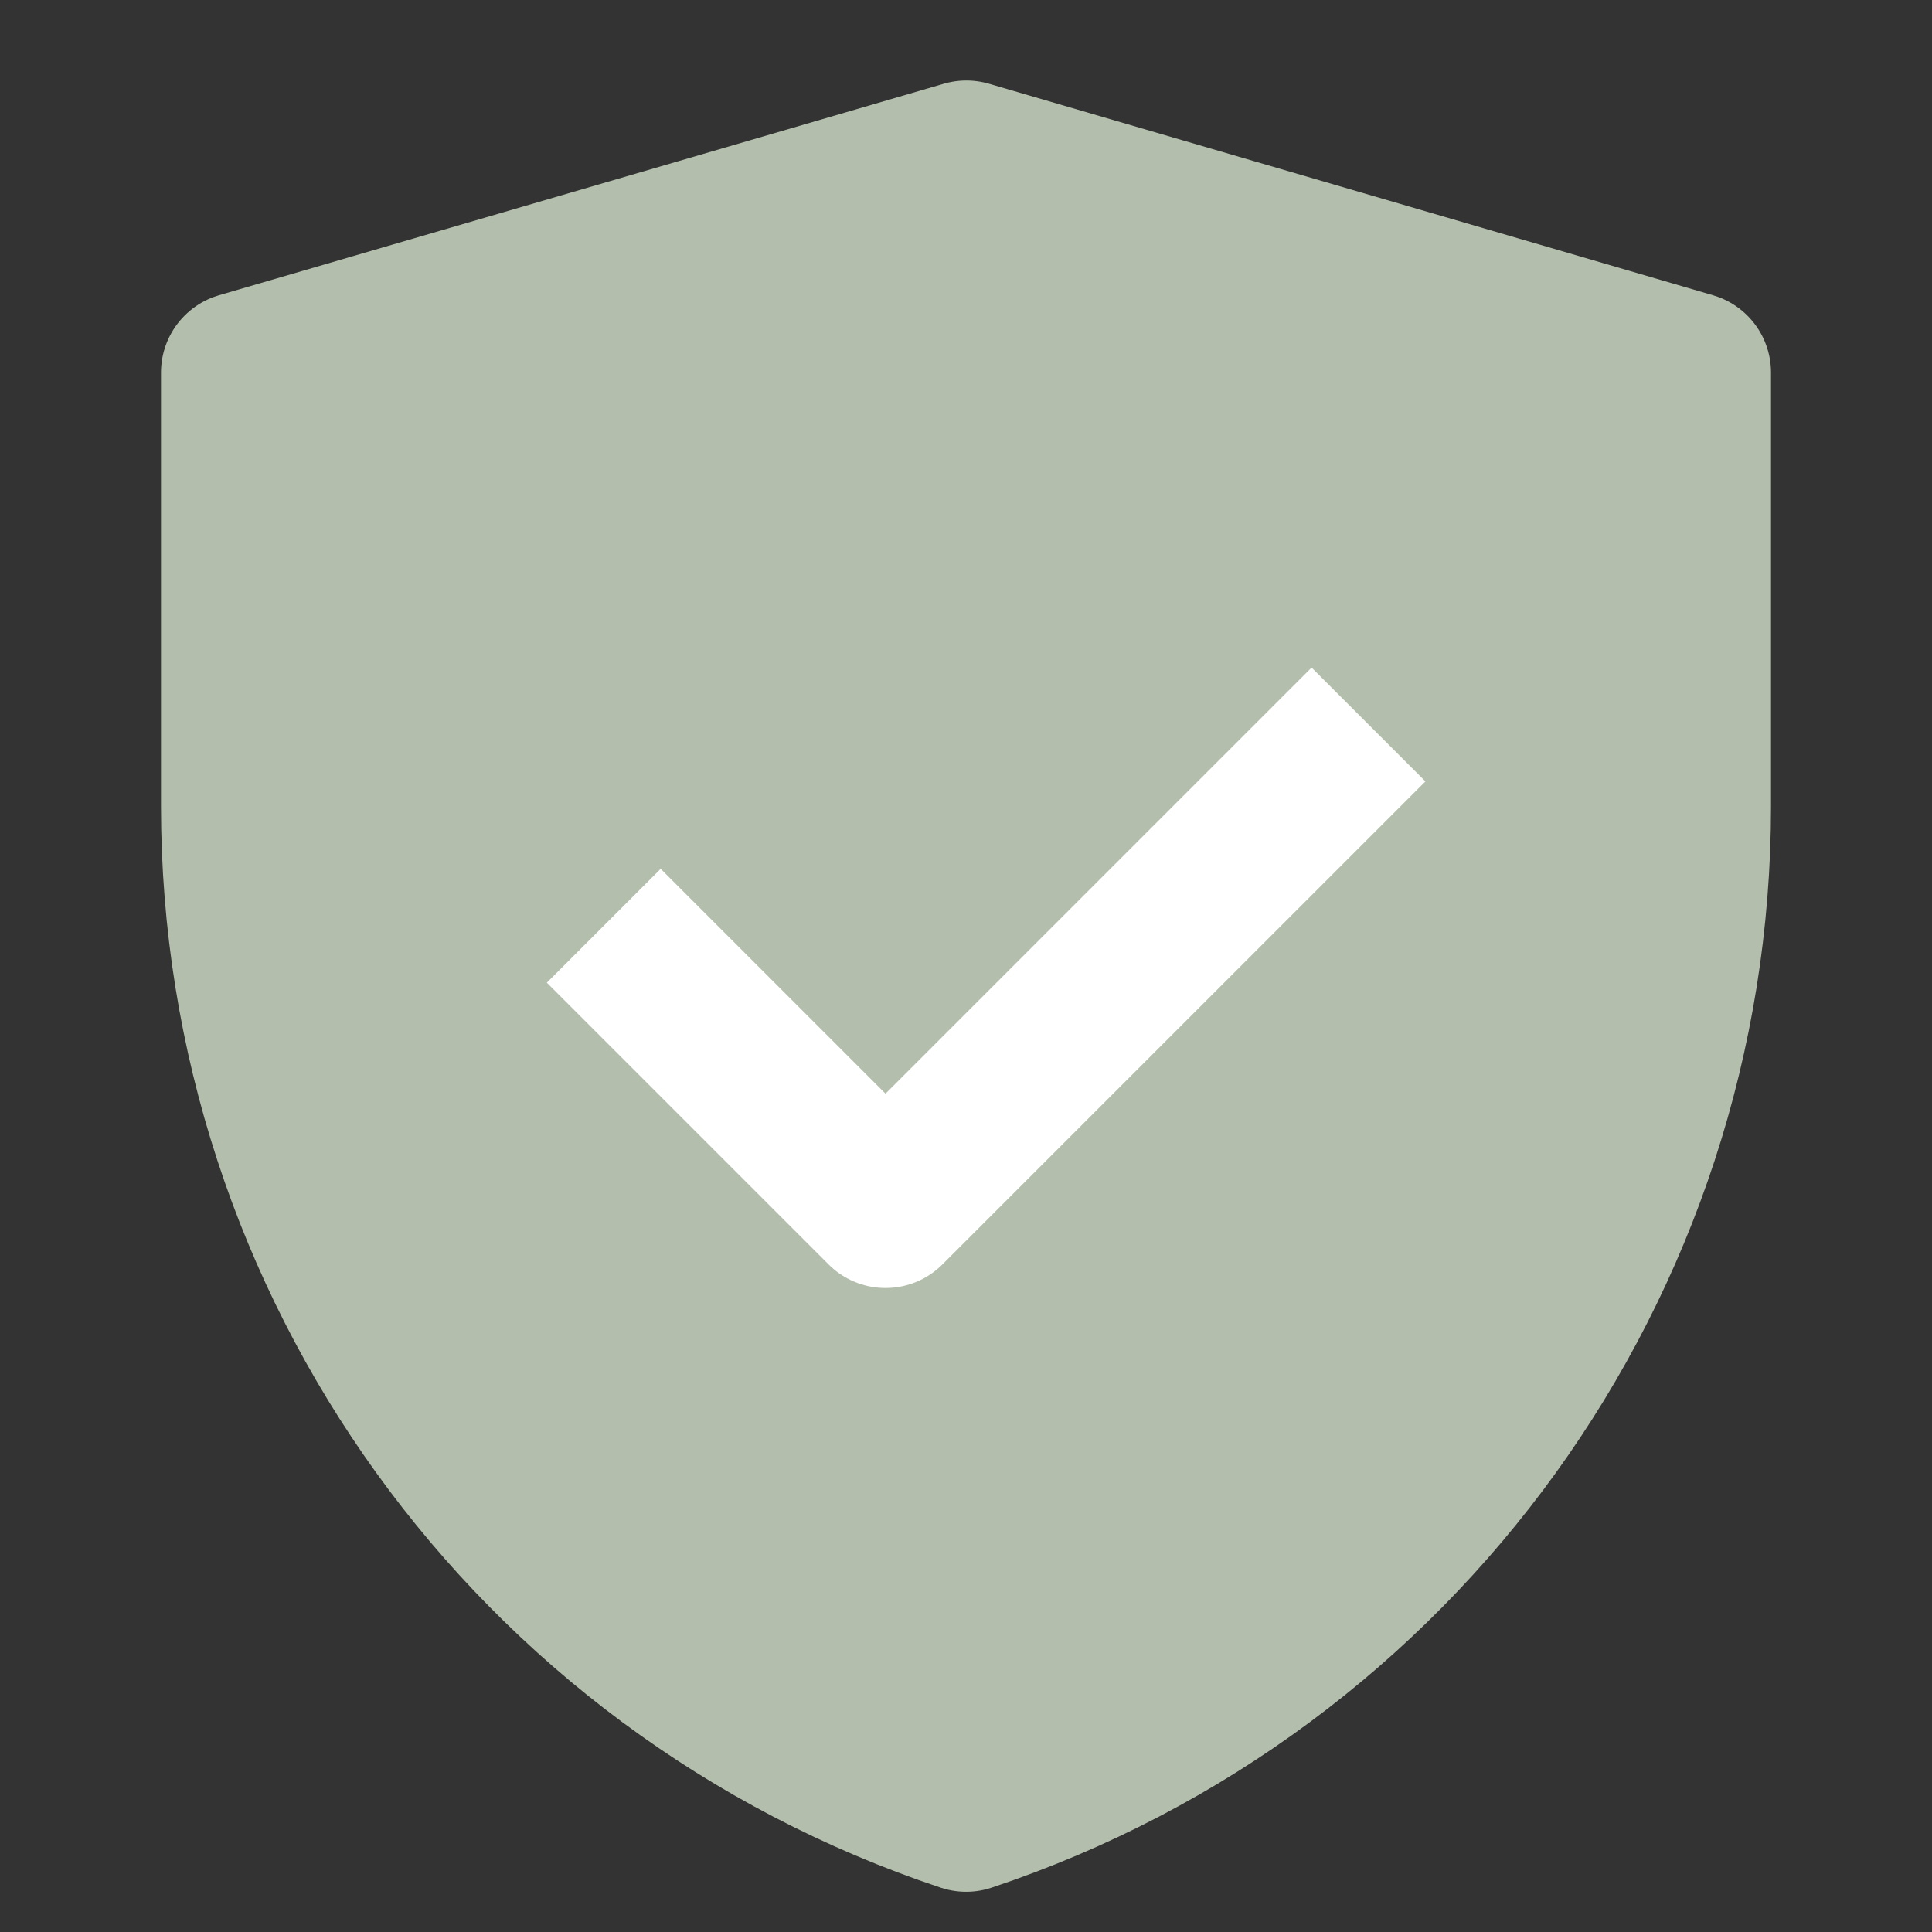 <svg xmlns="http://www.w3.org/2000/svg" fill="none" viewBox="0 0 48 48" height="46" width="46"><rect x="0" y="0" width="48" height="48" fill="#333333" stroke="none"/><path stroke-linejoin="round" stroke-width="4" stroke="#b3bfac" fill="#b3bfac" d="M6 9.256L24.009 4L42 9.256V20.034C42 31.362 34.75 41.419 24.003 45.001C13.252 41.419 6 31.36 6 20.029V9.256Z"></path><path stroke-linejoin="round" stroke-linecap="butt" stroke-width="4" stroke="#FFF" d="M15 23L22 30L34 18"></path></svg>